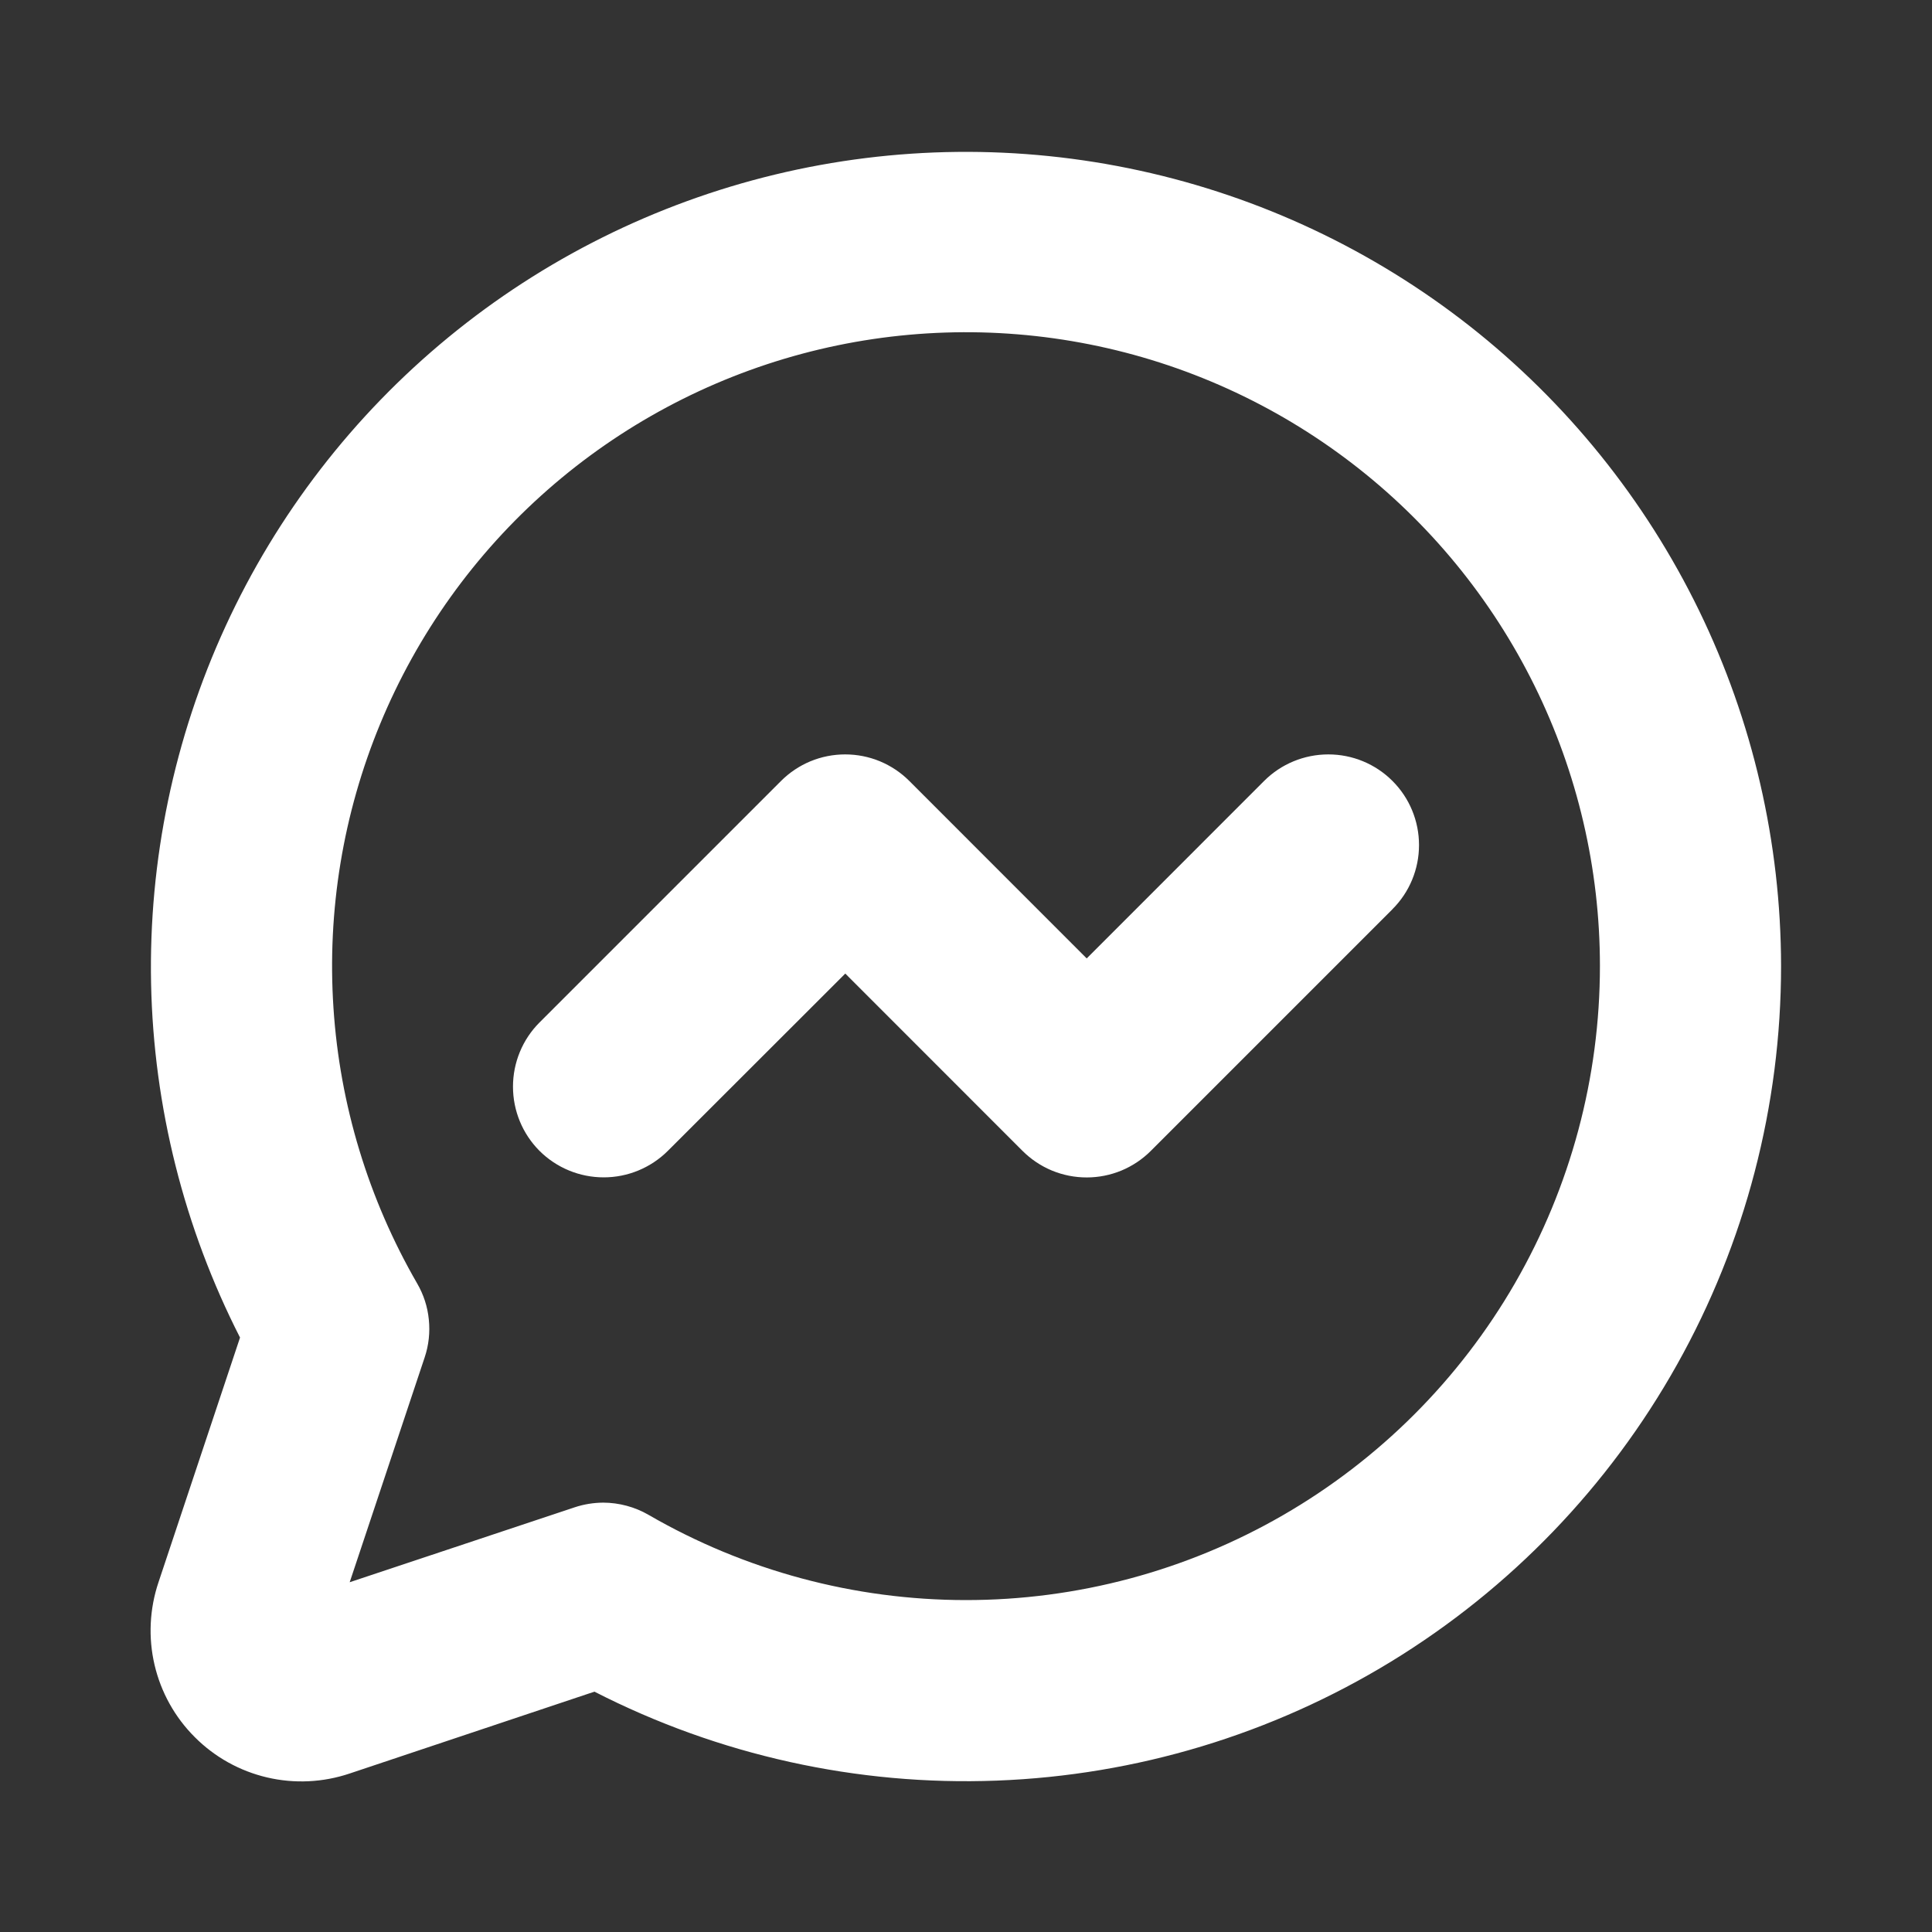 <svg width="25" height="25" viewBox="0 0 25 25" fill="none" xmlns="http://www.w3.org/2000/svg">
<rect x="0" y="0" width="25" height="25" fill="#333333" stroke="none"/>
<path d="M18.017 11.767L14.892 14.892C14.783 15.001 14.653 15.088 14.511 15.147C14.368 15.206 14.216 15.236 14.062 15.236C13.907 15.236 13.755 15.206 13.612 15.147C13.47 15.088 13.34 15.001 13.231 14.892L10.938 12.598L8.642 14.892C8.421 15.112 8.123 15.235 7.812 15.235C7.5 15.235 7.202 15.112 6.981 14.892C6.761 14.671 6.638 14.373 6.638 14.061C6.638 13.75 6.761 13.451 6.981 13.231L10.106 10.106C10.215 9.997 10.345 9.91 10.487 9.851C10.63 9.792 10.782 9.762 10.937 9.762C11.091 9.762 11.243 9.792 11.386 9.851C11.528 9.91 11.658 9.997 11.767 10.106L14.062 12.402L16.358 10.105C16.578 9.885 16.877 9.762 17.189 9.762C17.5 9.762 17.798 9.885 18.018 10.105C18.239 10.325 18.362 10.624 18.362 10.935C18.362 11.247 18.239 11.545 18.018 11.765L18.017 11.767ZM23.047 12.5C23.047 14.306 22.584 16.083 21.7 17.659C20.817 19.235 19.544 20.557 18.002 21.5C16.461 22.442 14.704 22.973 12.898 23.041C11.093 23.11 9.3 22.713 7.692 21.89L4.525 22.949C4.181 23.065 3.81 23.083 3.456 23C3.102 22.917 2.778 22.737 2.521 22.479C2.263 22.222 2.083 21.898 2 21.544C1.917 21.19 1.935 20.819 2.051 20.474L3.106 17.308C2.382 15.888 1.988 14.322 1.955 12.728C1.923 11.134 2.252 9.553 2.918 8.105C3.584 6.656 4.57 5.378 5.802 4.365C7.033 3.353 8.478 2.633 10.028 2.259C11.578 1.885 13.192 1.868 14.75 2.208C16.308 2.548 17.768 3.237 19.021 4.222C20.274 5.208 21.287 6.465 21.985 7.899C22.682 9.332 23.045 10.906 23.047 12.5ZM20.703 12.5C20.703 11.242 20.413 10 19.856 8.872C19.299 7.744 18.49 6.758 17.492 5.993C16.493 5.227 15.332 4.701 14.098 4.456C12.864 4.211 11.59 4.253 10.374 4.579C9.159 4.905 8.035 5.506 7.089 6.336C6.143 7.166 5.401 8.203 4.92 9.366C4.439 10.528 4.232 11.786 4.315 13.042C4.397 14.297 4.768 15.517 5.397 16.606C5.481 16.75 5.533 16.91 5.549 17.075C5.566 17.241 5.548 17.408 5.495 17.565L4.525 20.474L7.435 19.505C7.554 19.465 7.68 19.445 7.806 19.444C8.011 19.445 8.214 19.499 8.392 19.602C9.639 20.324 11.054 20.704 12.495 20.705C13.935 20.706 15.351 20.328 16.599 19.608C17.847 18.888 18.884 17.852 19.604 16.604C20.324 15.356 20.703 13.941 20.703 12.5Z" fill="white"/>
</svg>
